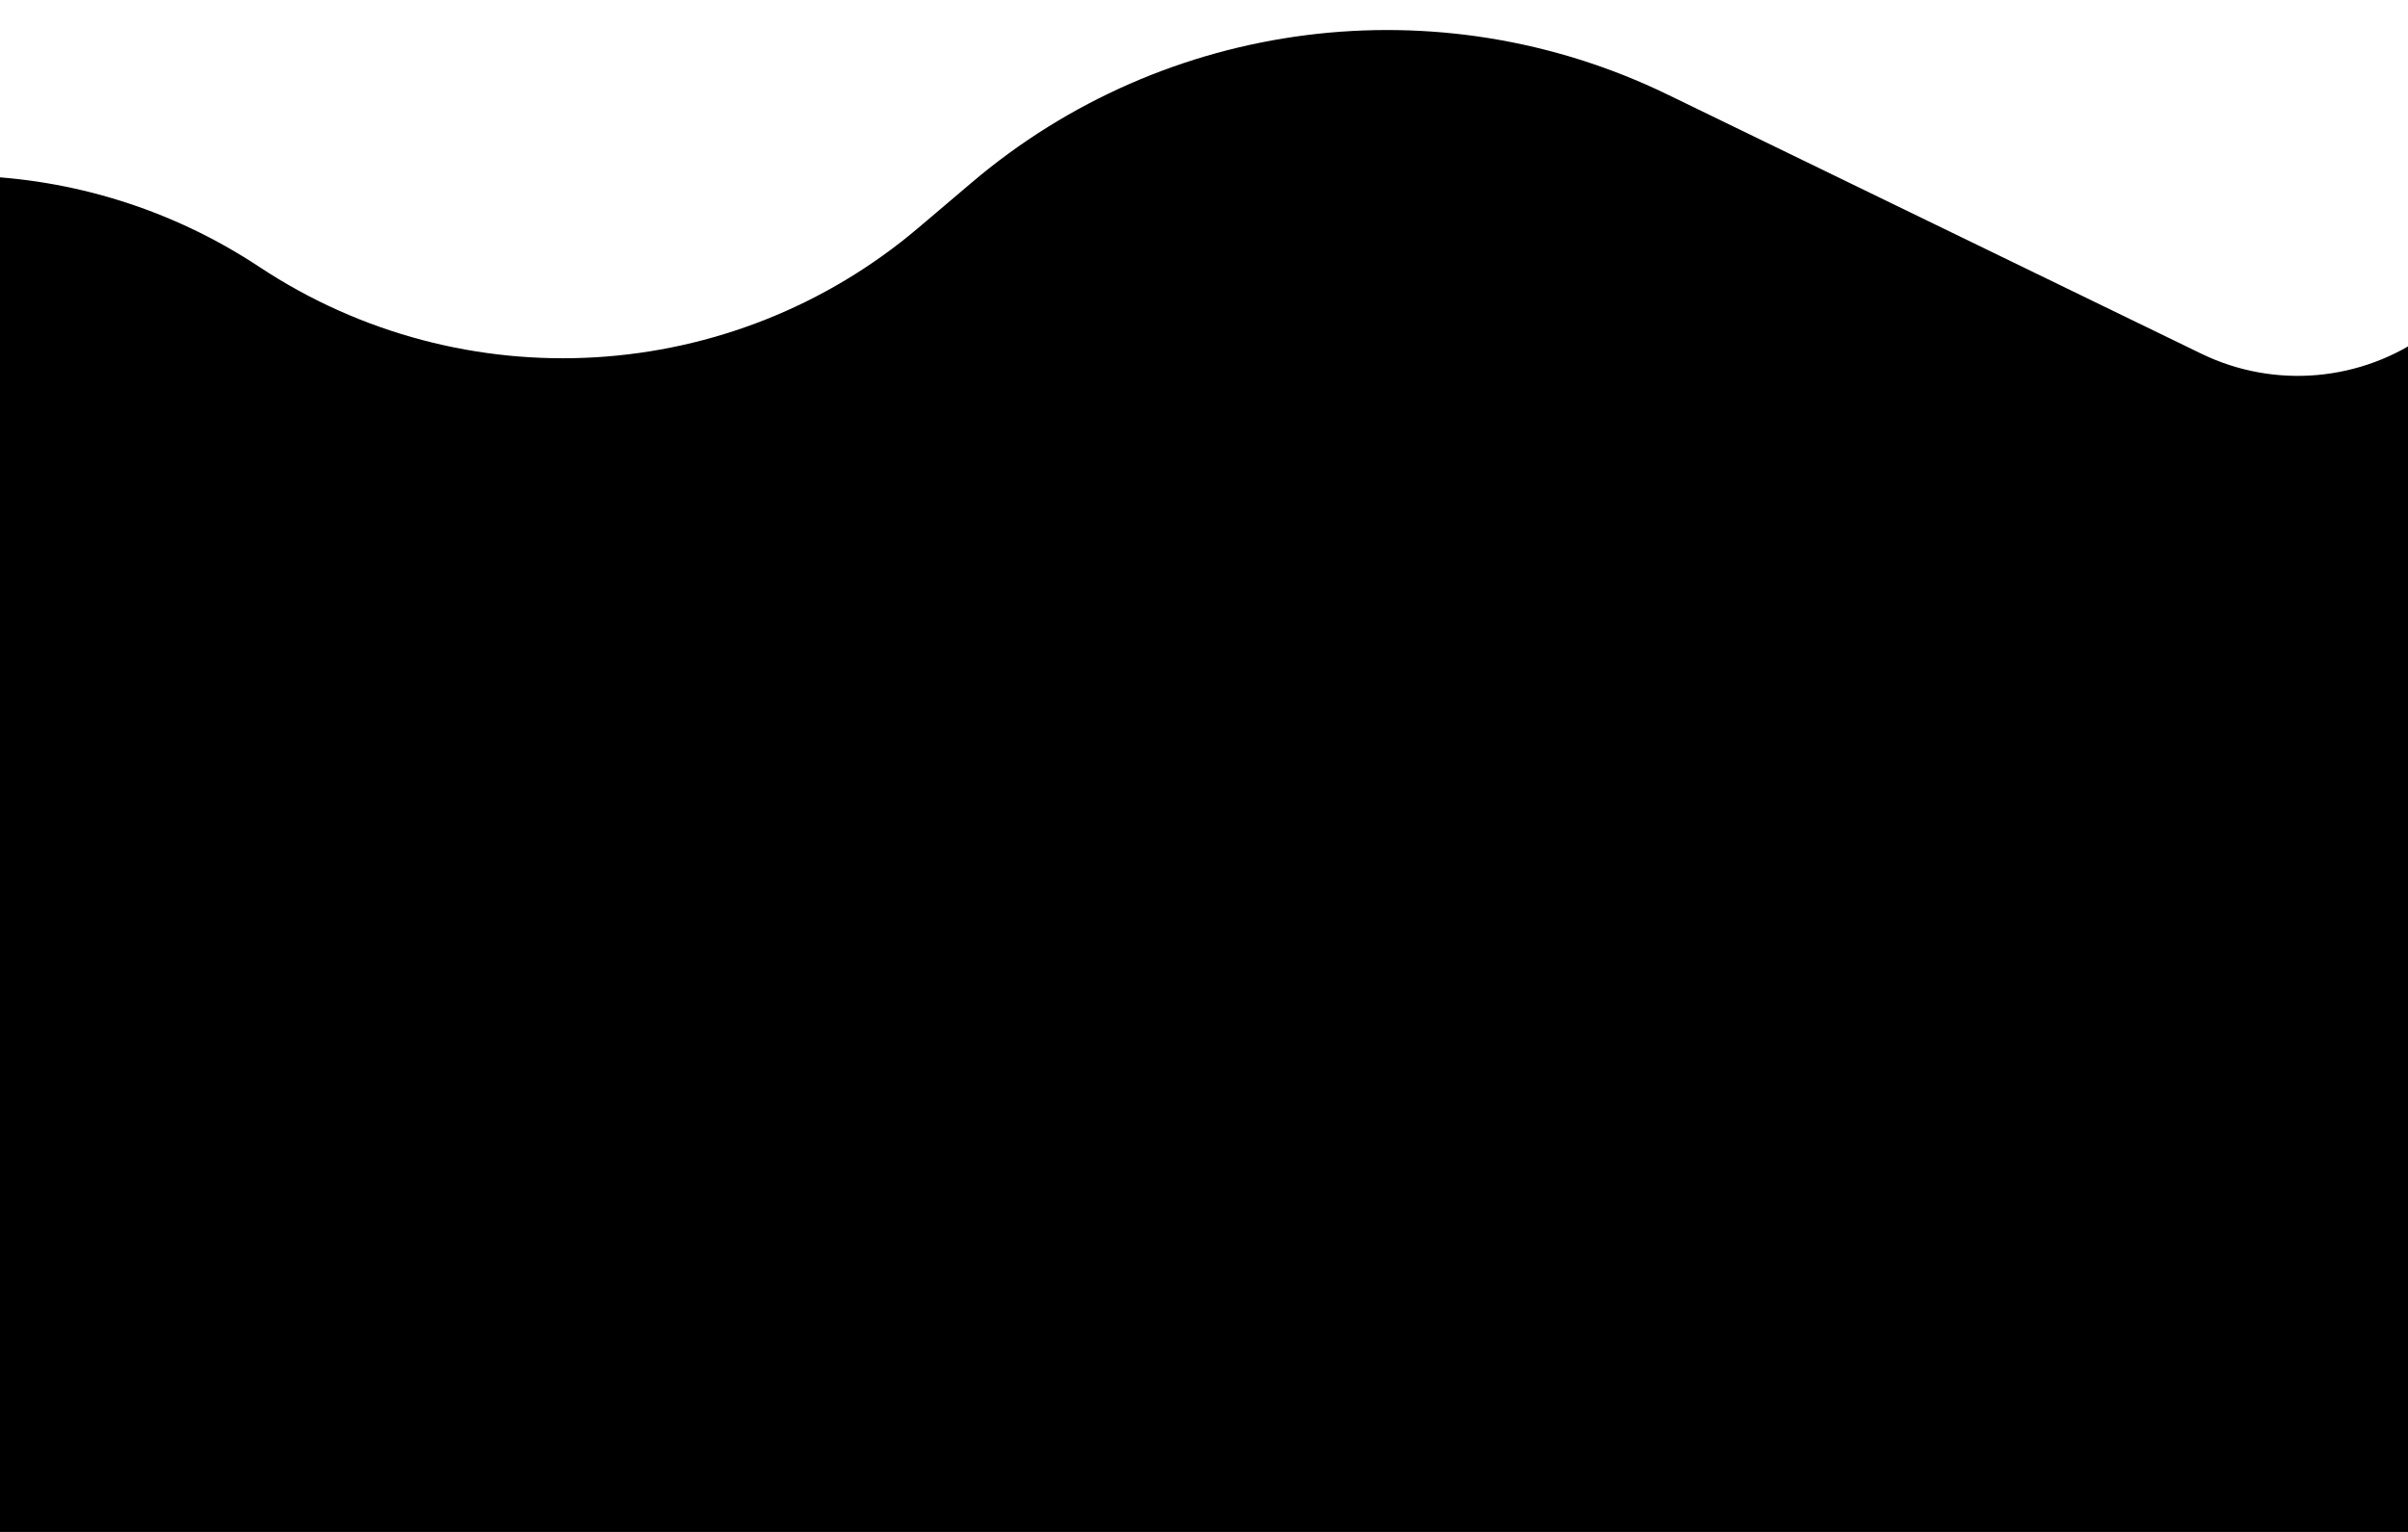 <svg width="22" height="14" fill="none" xmlns="http://www.w3.org/2000/svg">
<path d="M-2.932 2.287L-3.63 2.694C-5.574 3.827 -6.769 5.907 -6.769 8.157V8.6C-6.769 12.517 -3.594 15.692 0.324 15.692H20.334C23.123 15.692 25.385 13.431 25.385 10.642V4.679C25.385 3.03 23.514 2.078 22.181 3.049C21.578 3.487 20.783 3.558 20.113 3.233L15.233 0.863C13.141 -0.152 10.647 0.164 8.876 1.67L8.394 2.079C6.69 3.527 4.234 3.674 2.369 2.439C0.775 1.384 -1.28 1.325 -2.932 2.287Z" fill="url(#paint0_radial_261_2661)" fill-opacity="0.7" style=""/>
<defs>
<radialGradient id="paint0_radial_261_2661" cx="0" cy="0" r="1" gradientUnits="userSpaceOnUse" gradientTransform="translate(9.308 7.442) rotate(37.252) scale(18.627 19.356)">
<stop stop-color="#FF6E41" style="stop-color:#FF6E41;stop-color:color(display-p3 1 0.433 0.254);stop-opacity:1;"/>
<stop offset="1" stop-color="#FF6E41" stop-opacity="0.33" style="stop-color:#FF6E41;stop-color:color(display-p3 1 0.433 0.254);stop-opacity:0.33;"/>
</radialGradient>
</defs>
</svg>
